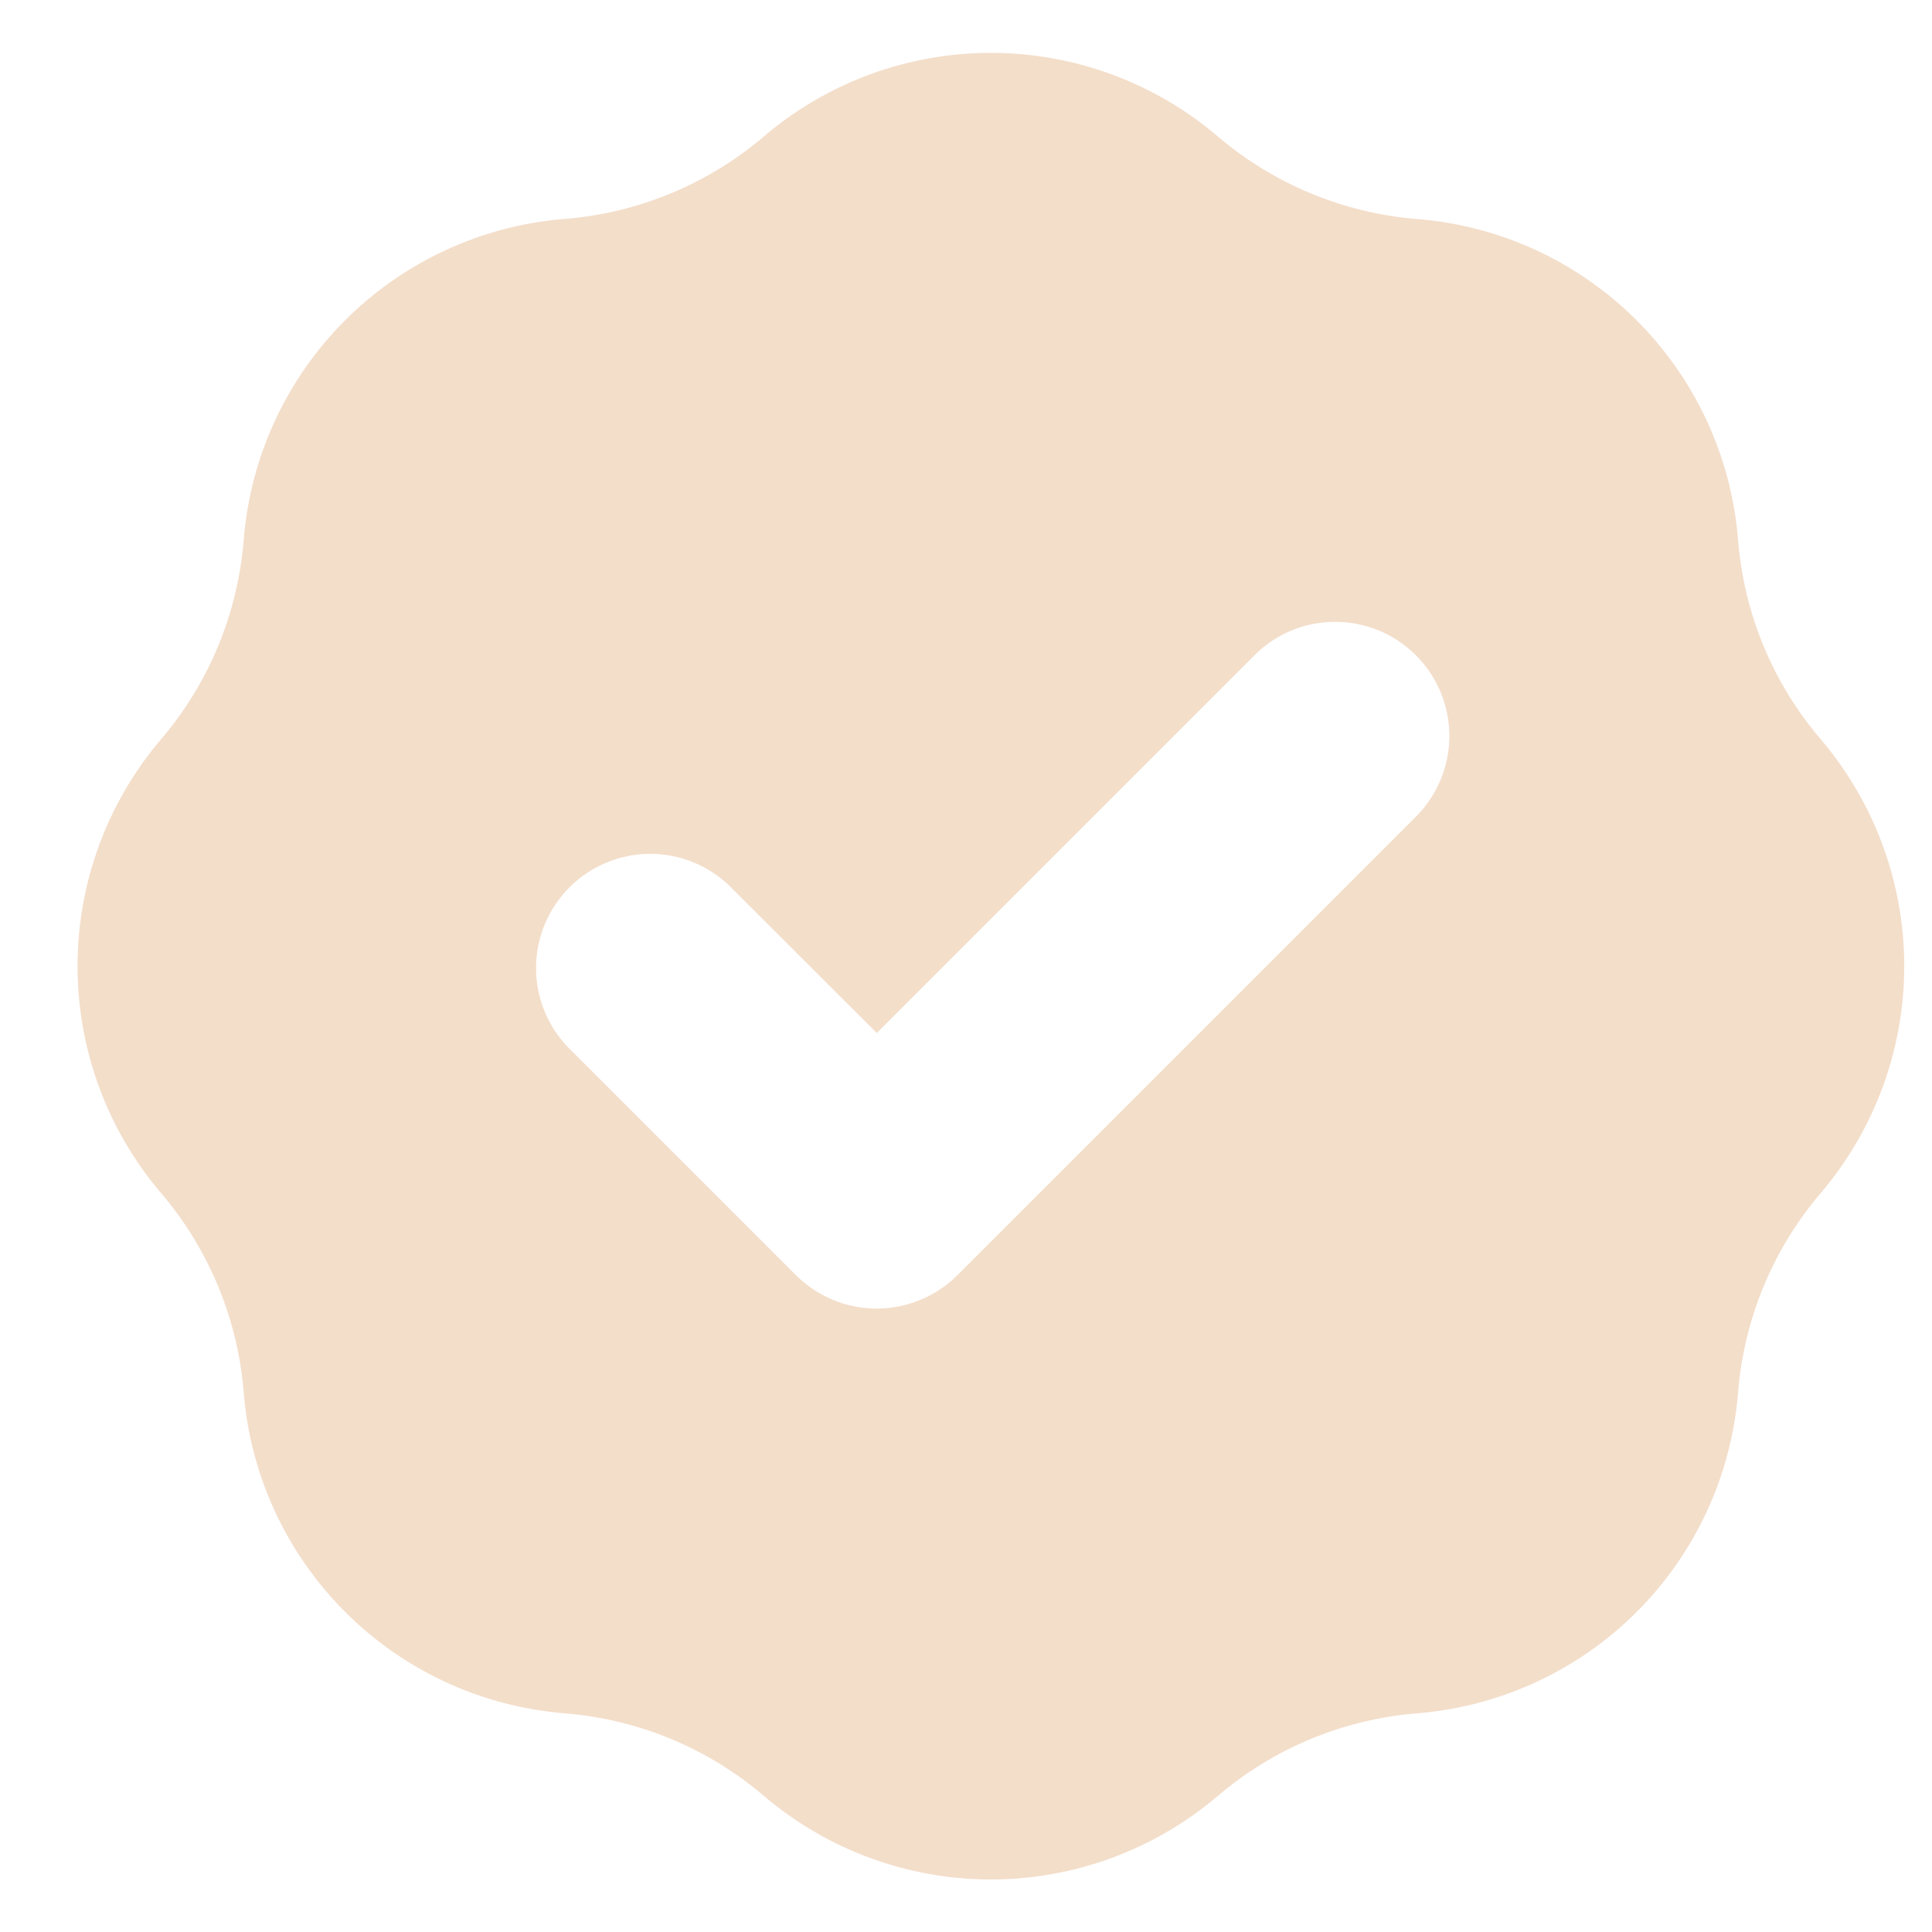 <svg width="22" height="22" viewBox="0 0 22 22" fill="none" xmlns="http://www.w3.org/2000/svg">
<path fill-rule="evenodd" clip-rule="evenodd" d="M6.43 2.493C7.266 2.426 8.06 2.098 8.698 1.554C9.419 0.939 10.335 0.602 11.283 0.602C12.23 0.602 13.147 0.939 13.868 1.554C14.506 2.098 15.3 2.427 16.136 2.494C17.08 2.569 17.967 2.978 18.637 3.648C19.307 4.318 19.716 5.204 19.792 6.149C19.858 6.985 20.187 7.779 20.732 8.417C21.346 9.138 21.684 10.054 21.684 11.002C21.684 11.949 21.346 12.866 20.732 13.587C20.188 14.225 19.859 15.019 19.792 15.855C19.716 16.799 19.307 17.686 18.637 18.355C17.967 19.025 17.08 19.434 16.136 19.51C15.3 19.577 14.506 19.906 13.868 20.45C13.147 21.064 12.23 21.402 11.283 21.402C10.335 21.402 9.419 21.064 8.698 20.45C8.06 19.905 7.266 19.577 6.43 19.51C5.486 19.434 4.599 19.025 3.93 18.355C3.26 17.685 2.85 16.799 2.775 15.855C2.708 15.019 2.379 14.225 1.835 13.587C1.22 12.866 0.883 11.949 0.883 11.002C0.883 10.054 1.22 9.138 1.835 8.417C2.379 7.779 2.708 6.985 2.775 6.149C2.85 5.204 3.259 4.318 3.929 3.648C4.599 2.978 5.486 2.568 6.43 2.493ZM16.102 9.321C16.227 9.201 16.327 9.058 16.396 8.899C16.465 8.74 16.502 8.569 16.504 8.396C16.506 8.222 16.473 8.051 16.408 7.89C16.342 7.73 16.246 7.584 16.123 7.462C16.001 7.339 15.855 7.242 15.695 7.177C15.534 7.112 15.362 7.079 15.189 7.081C15.016 7.083 14.845 7.119 14.686 7.188C14.527 7.257 14.384 7.357 14.264 7.483L9.984 11.763L8.302 10.083C8.056 9.848 7.729 9.719 7.389 9.723C7.05 9.727 6.725 9.863 6.485 10.104C6.245 10.344 6.108 10.668 6.104 11.008C6.1 11.348 6.229 11.675 6.464 11.921L9.064 14.521C9.308 14.764 9.638 14.901 9.983 14.901C10.328 14.901 10.658 14.764 10.902 14.521L16.102 9.321Z" fill="#E8BF96" fill-opacity="0.5"/>
</svg>
